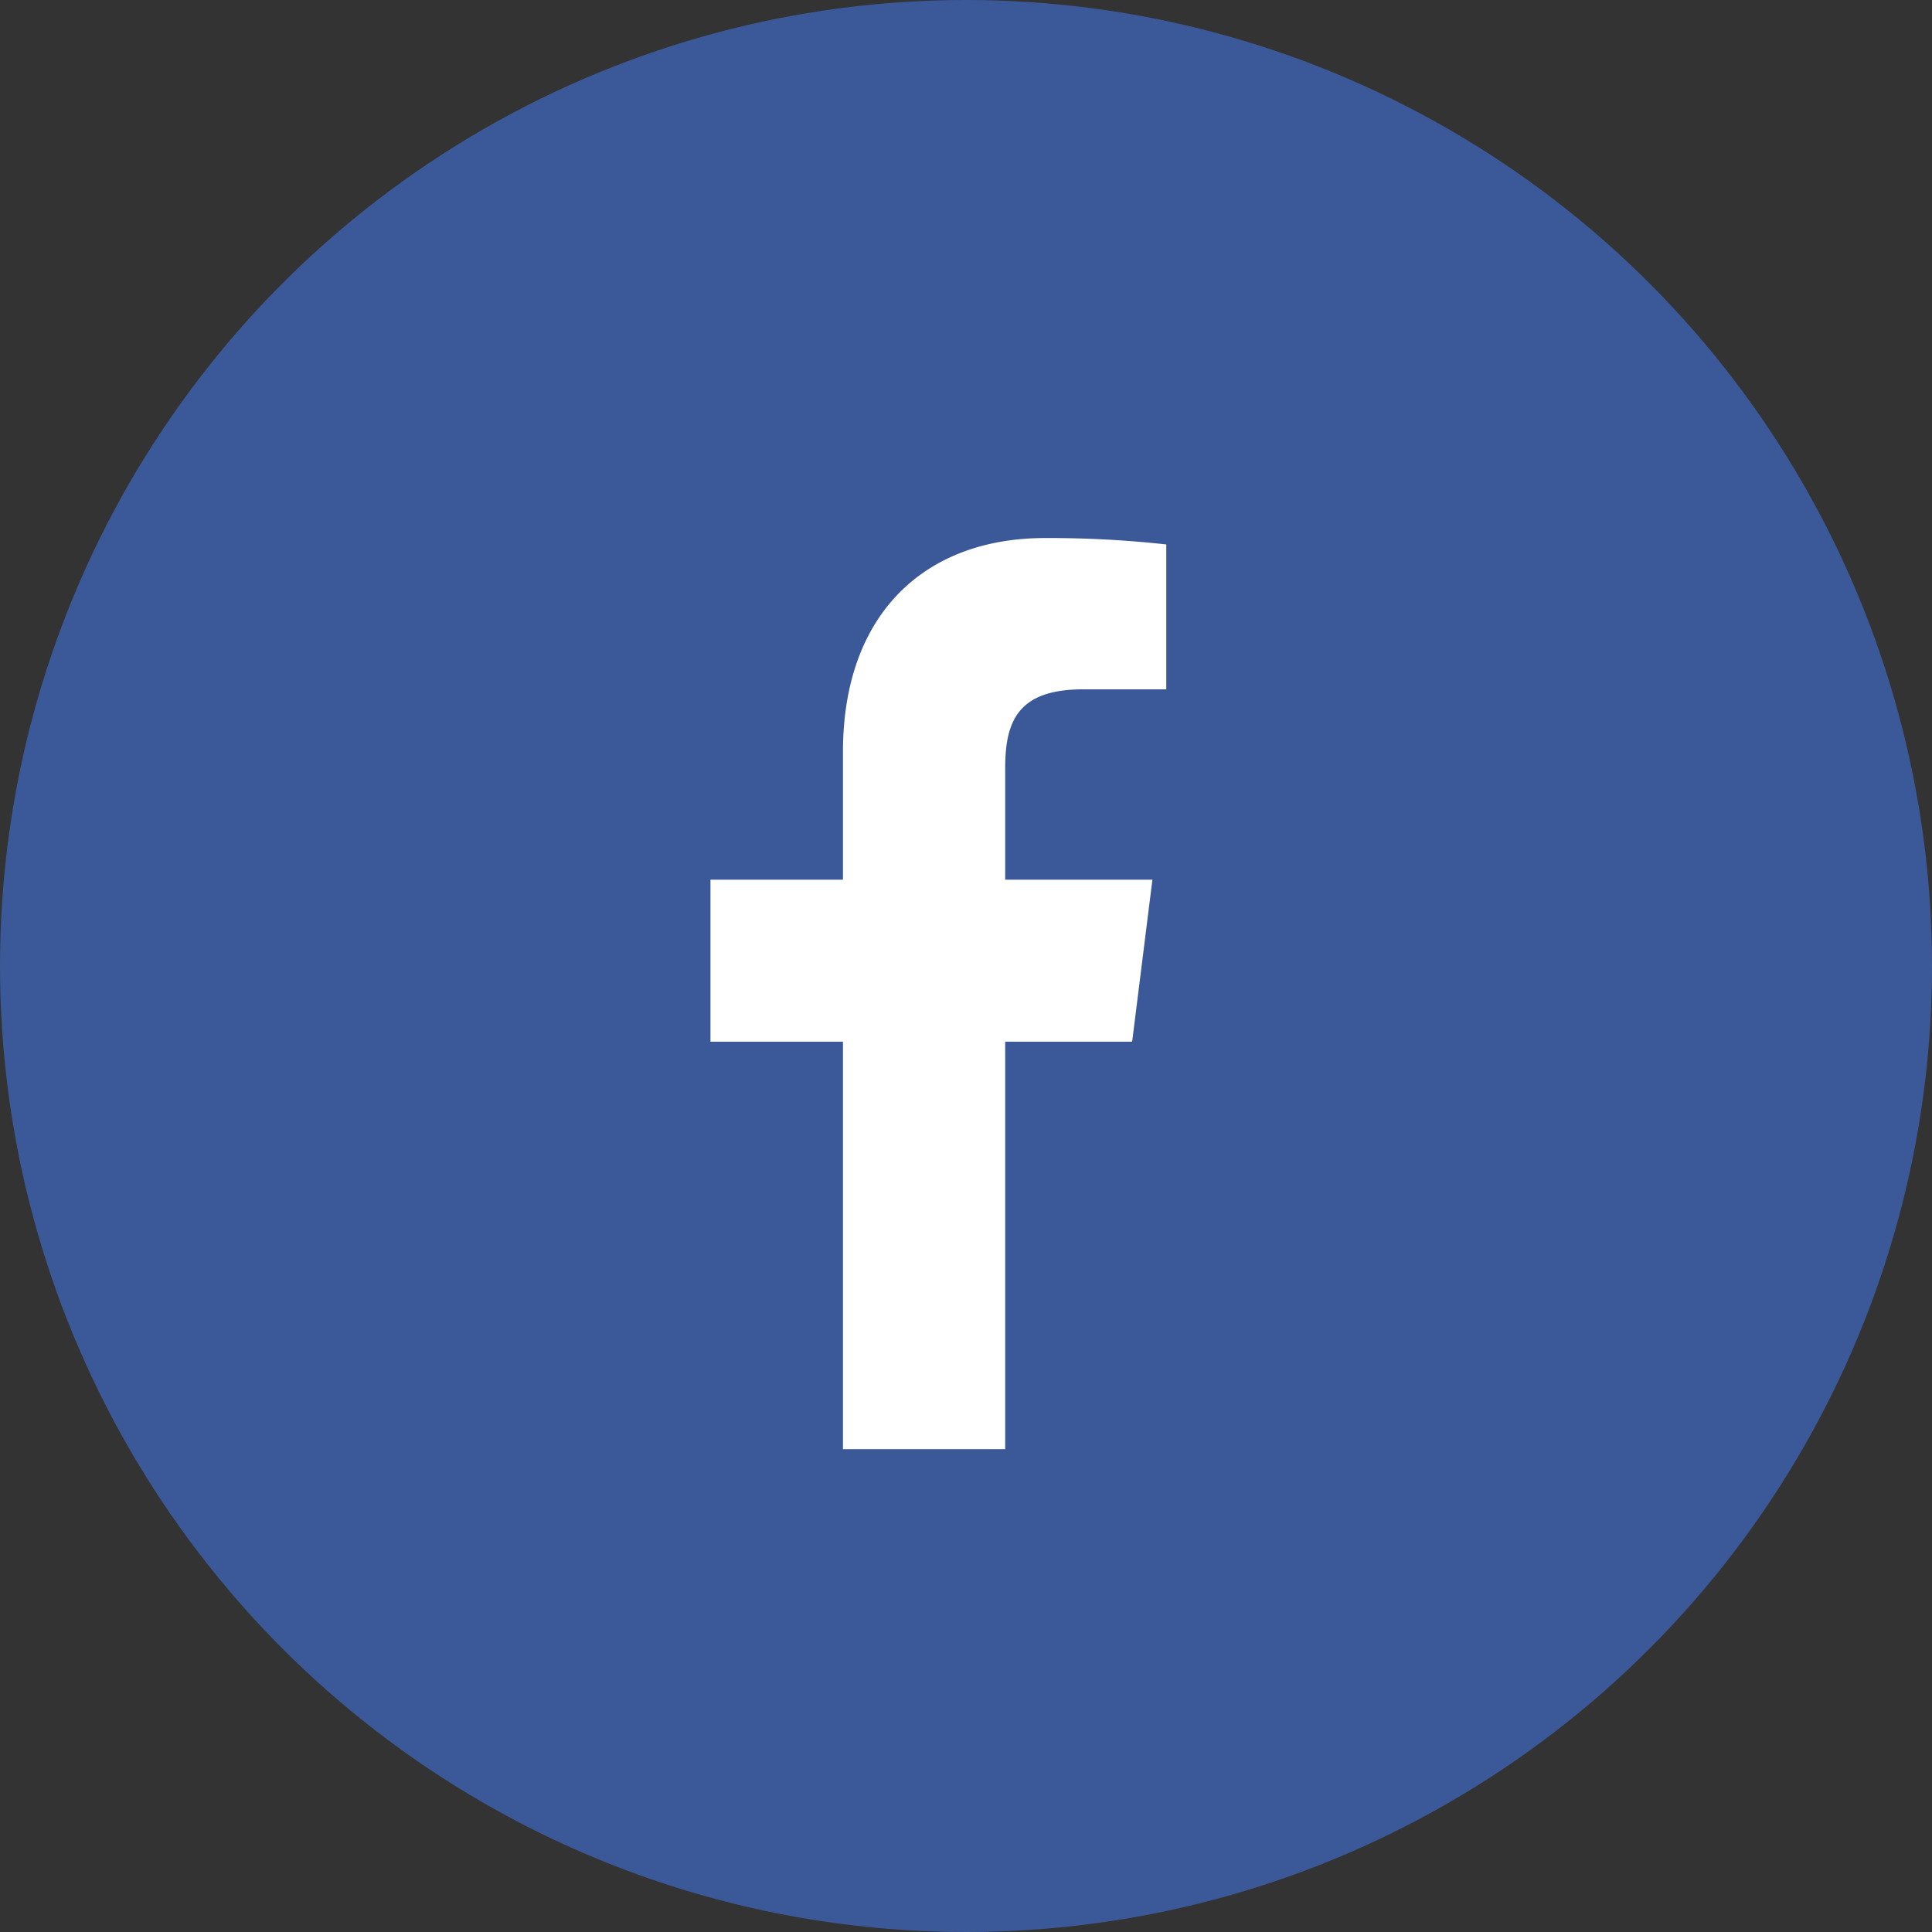 <svg xmlns="http://www.w3.org/2000/svg" width="35" height="35" viewBox="0 0 35 35">
  <rect x="0" y="0" width="35" height="35" fill="#333333" stroke="none"/>
  <g id="Group_413" data-name="Group 413" transform="translate(-1067 -5546)">
    <circle id="Ellipse_4" data-name="Ellipse 4" cx="17.5" cy="17.5" r="17.5" transform="translate(1067 5546)" fill="#3b5998"/>
    <path id="facebook" d="M12.934,2.741h1.507V.116A19.458,19.458,0,0,0,12.245,0C10.073,0,8.584,1.367,8.584,3.878V6.19h-2.4V9.124h2.4v7.382h2.939V9.124h2.3L14.19,6.19H11.523V4.169c0-.848.229-1.428,1.411-1.428Z" transform="translate(1073.687 5555.747)" fill="#fff"/>
  </g>
</svg>
